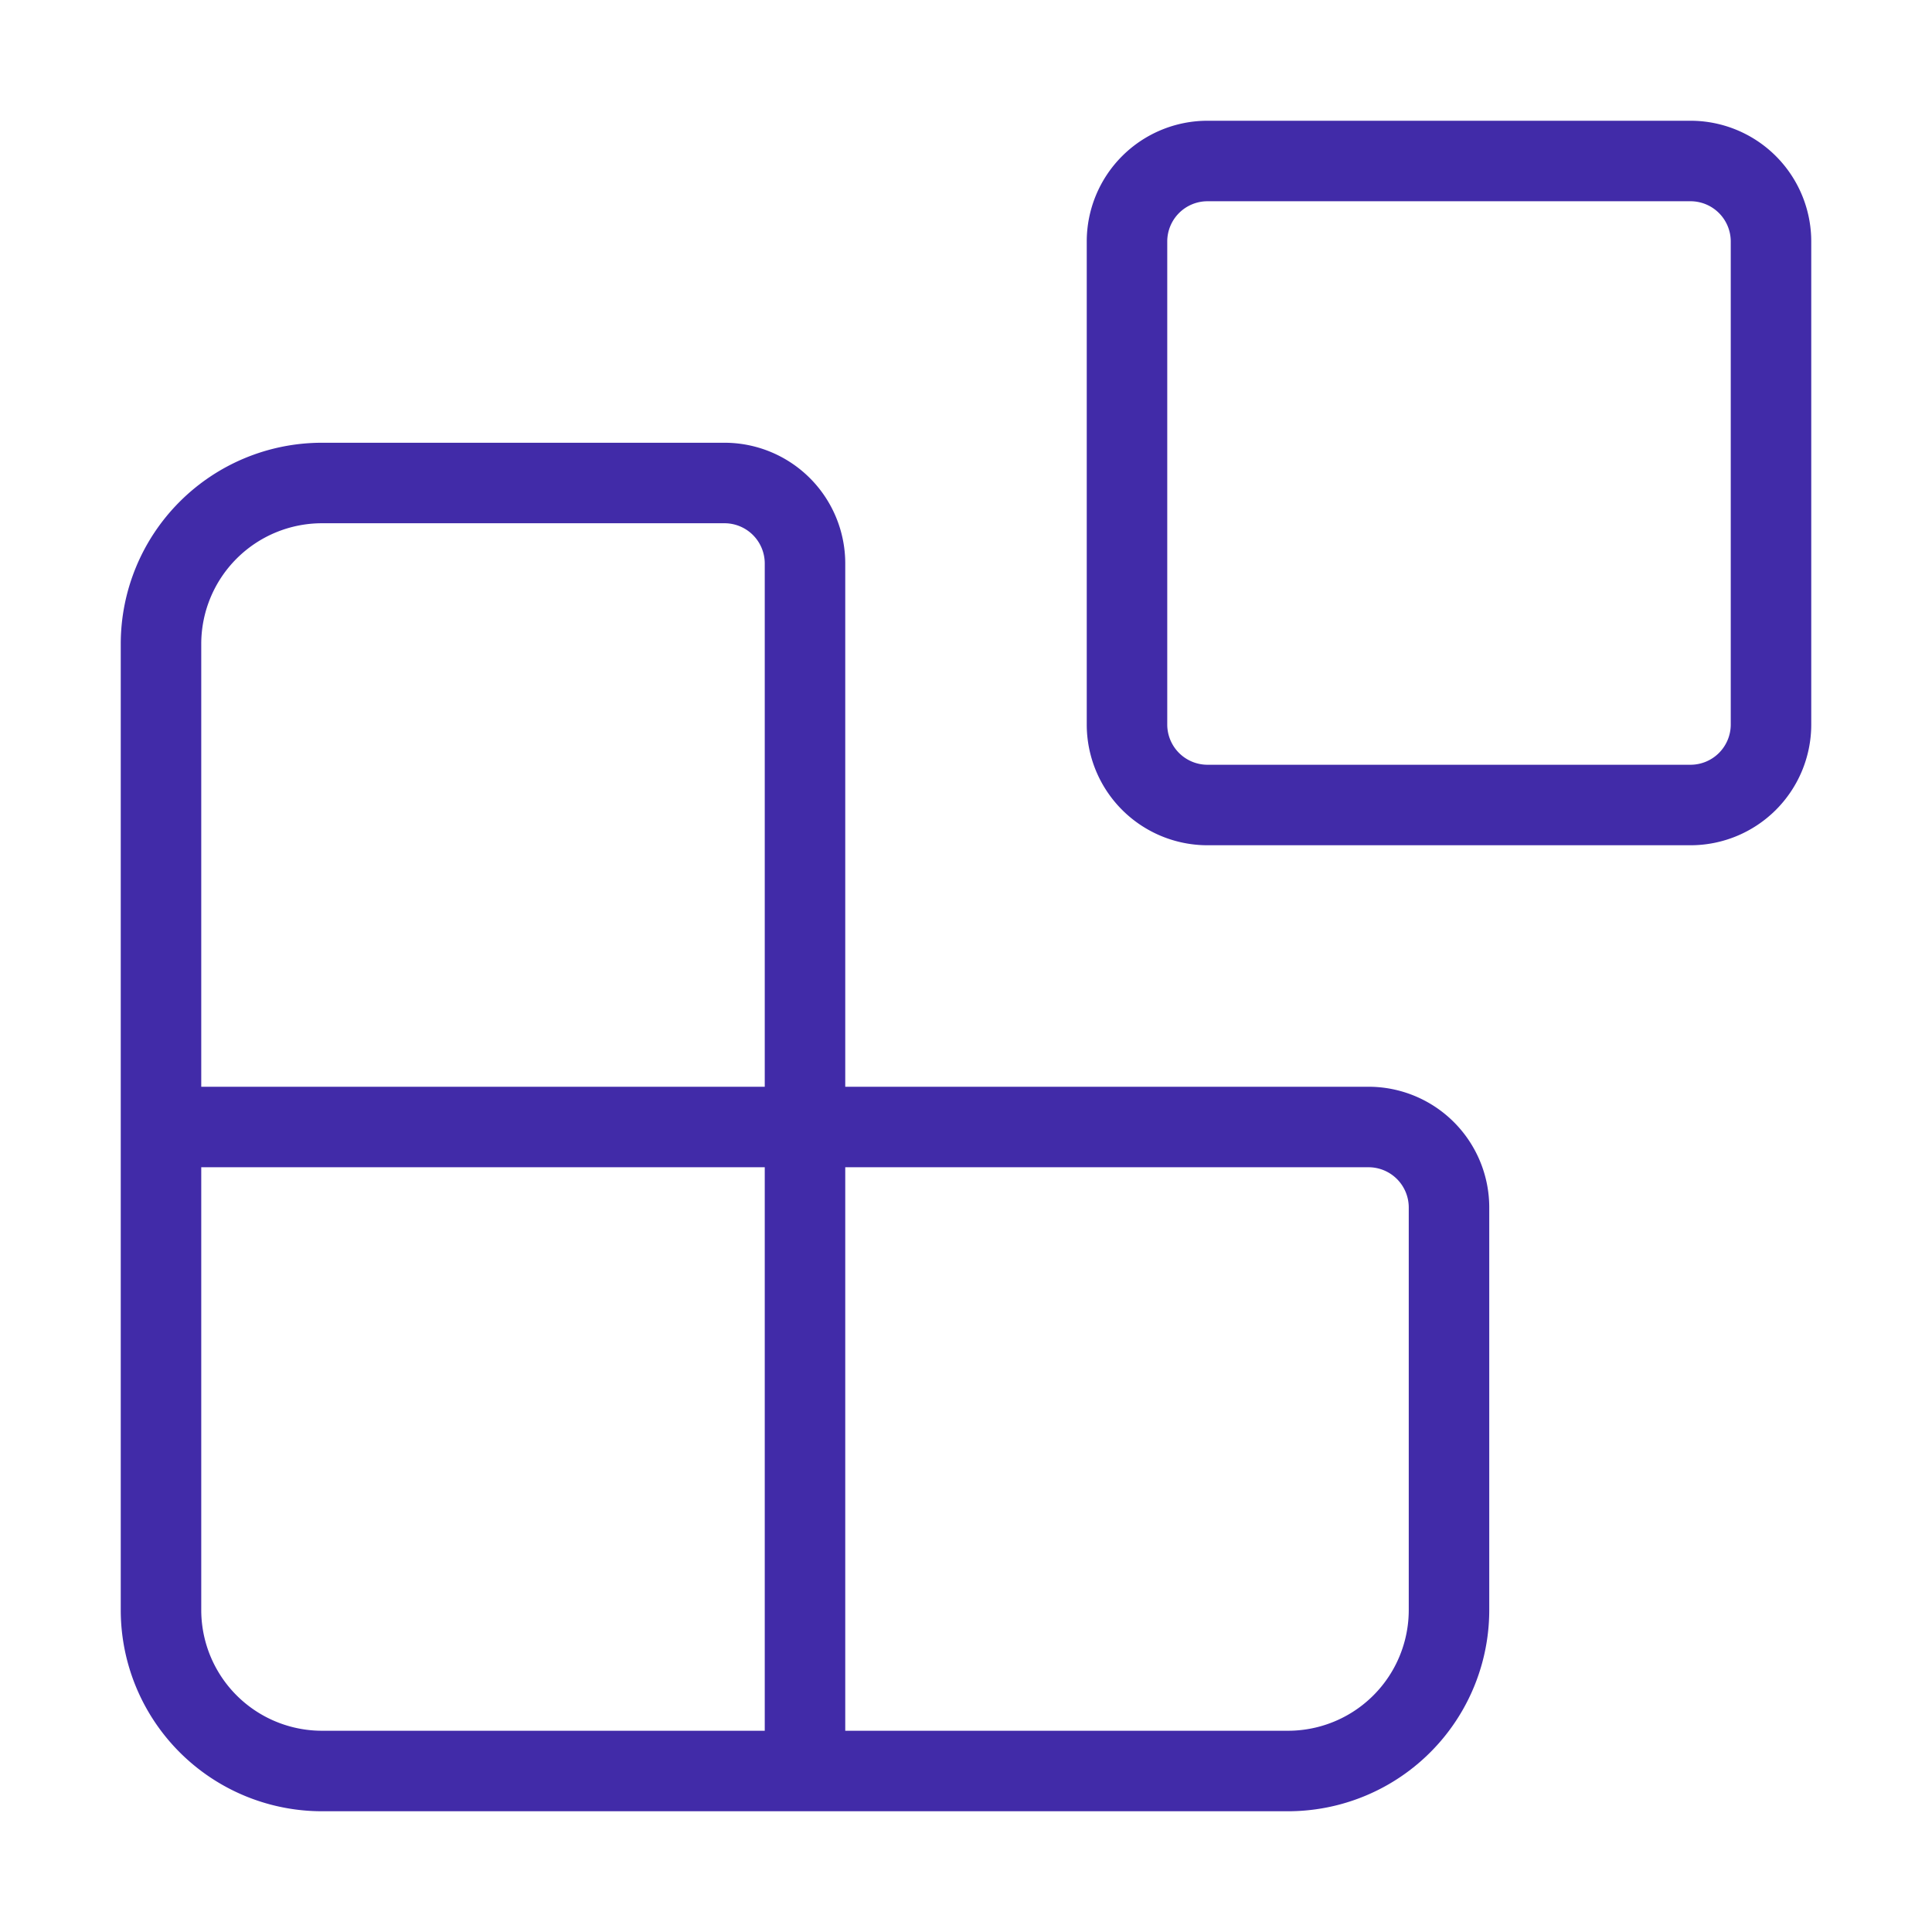 <svg xmlns="http://www.w3.org/2000/svg" width="48" height="48" fill="none"><path stroke="#412BA8" stroke-linecap="round" stroke-linejoin="round" stroke-width="2" d="M20 44V14a2 2 0 0 0-2-2H8a4 4 0 0 0-4 4v24a4 4 0 0 0 4 4h24a4 4 0 0 0 4-4V30a2 2 0 0 0-2-2H4M30 4h12a2 2 0 0 1 2 2v12a2 2 0 0 1-2 2H30a2 2 0 0 1-2-2V6a2 2 0 0 1 2-2"/></svg>